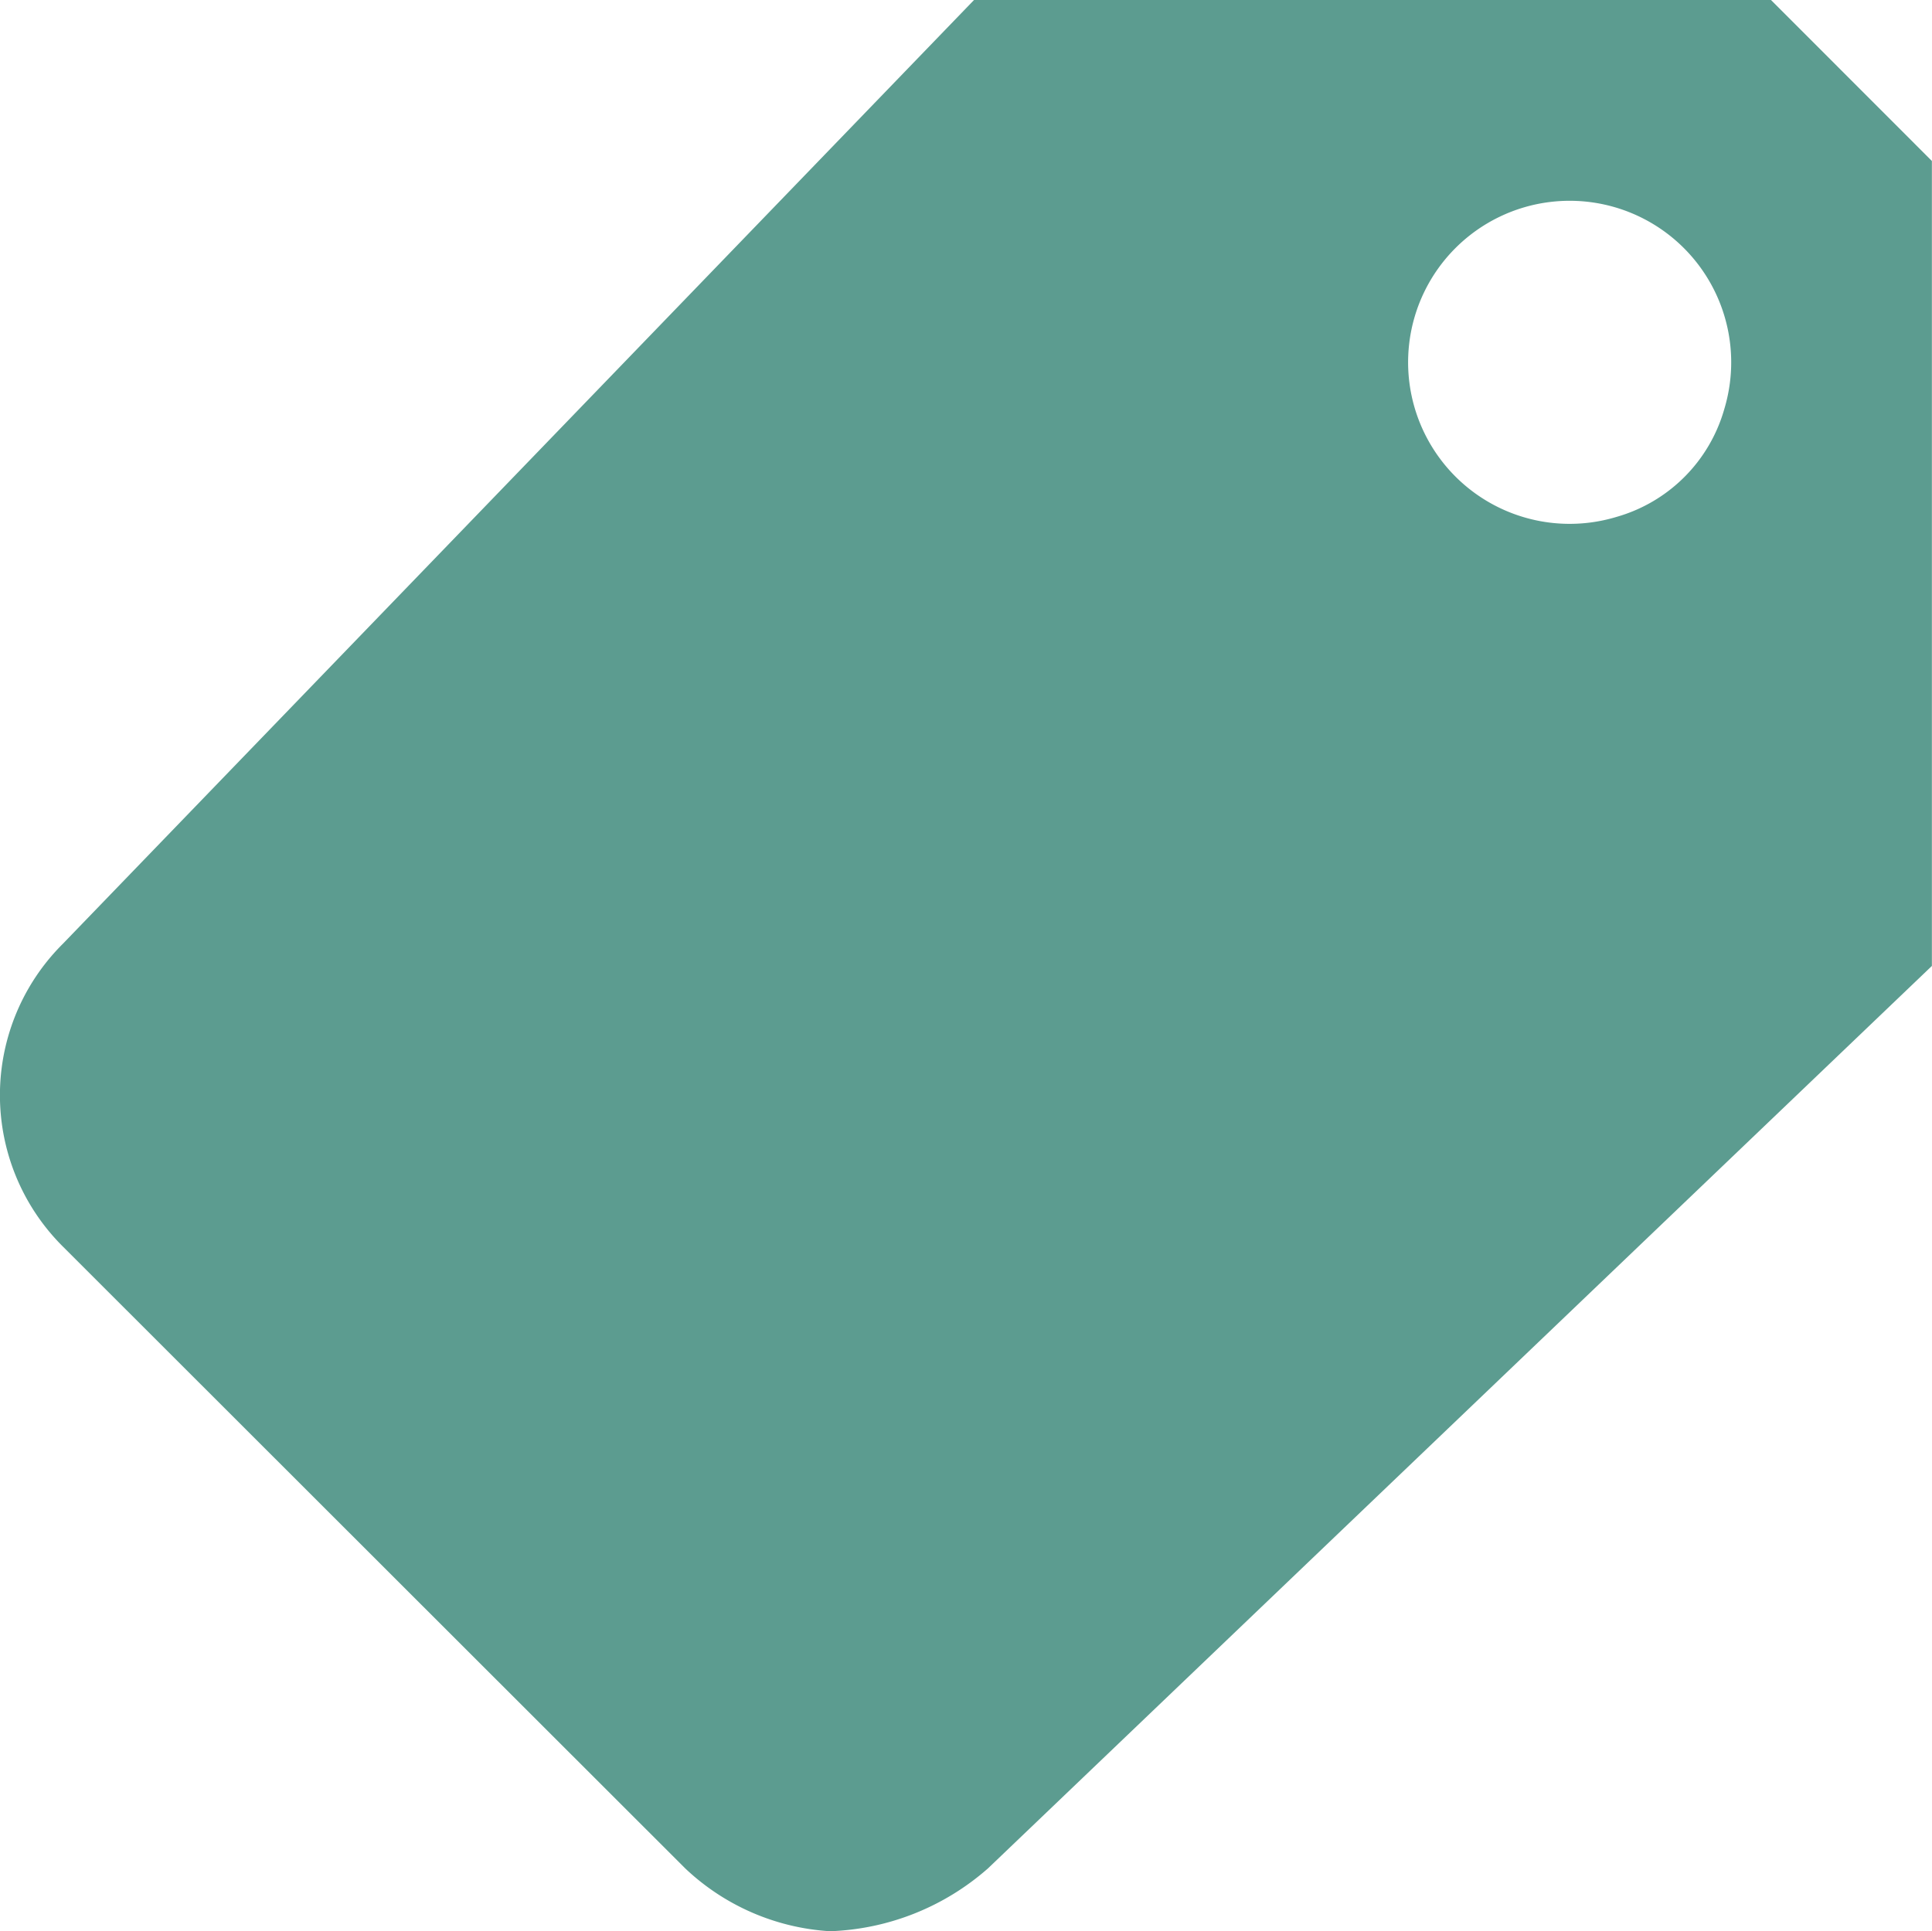 <svg xmlns="http://www.w3.org/2000/svg" width="17.939" height="17.933" viewBox="0 0 17.939 17.933">
  <path id="Icon_ionic-md-pricetag" data-name="Icon ionic-md-pricetag" d="M20.943,4.5h-7.4l-8.46,8.764a1.983,1.983,0,0,0,0,2.812l5.778,5.774a2.144,2.144,0,0,0,1.345.584,2.343,2.343,0,0,0,1.467-.584l8.764-8.38V5.995ZM19.509,9.3a1.5,1.5,0,1,1,1-1A1.454,1.454,0,0,1,19.509,9.3Z" transform="translate(-4.499 -4.5)" fill="#5c9c90"/>
</svg>
